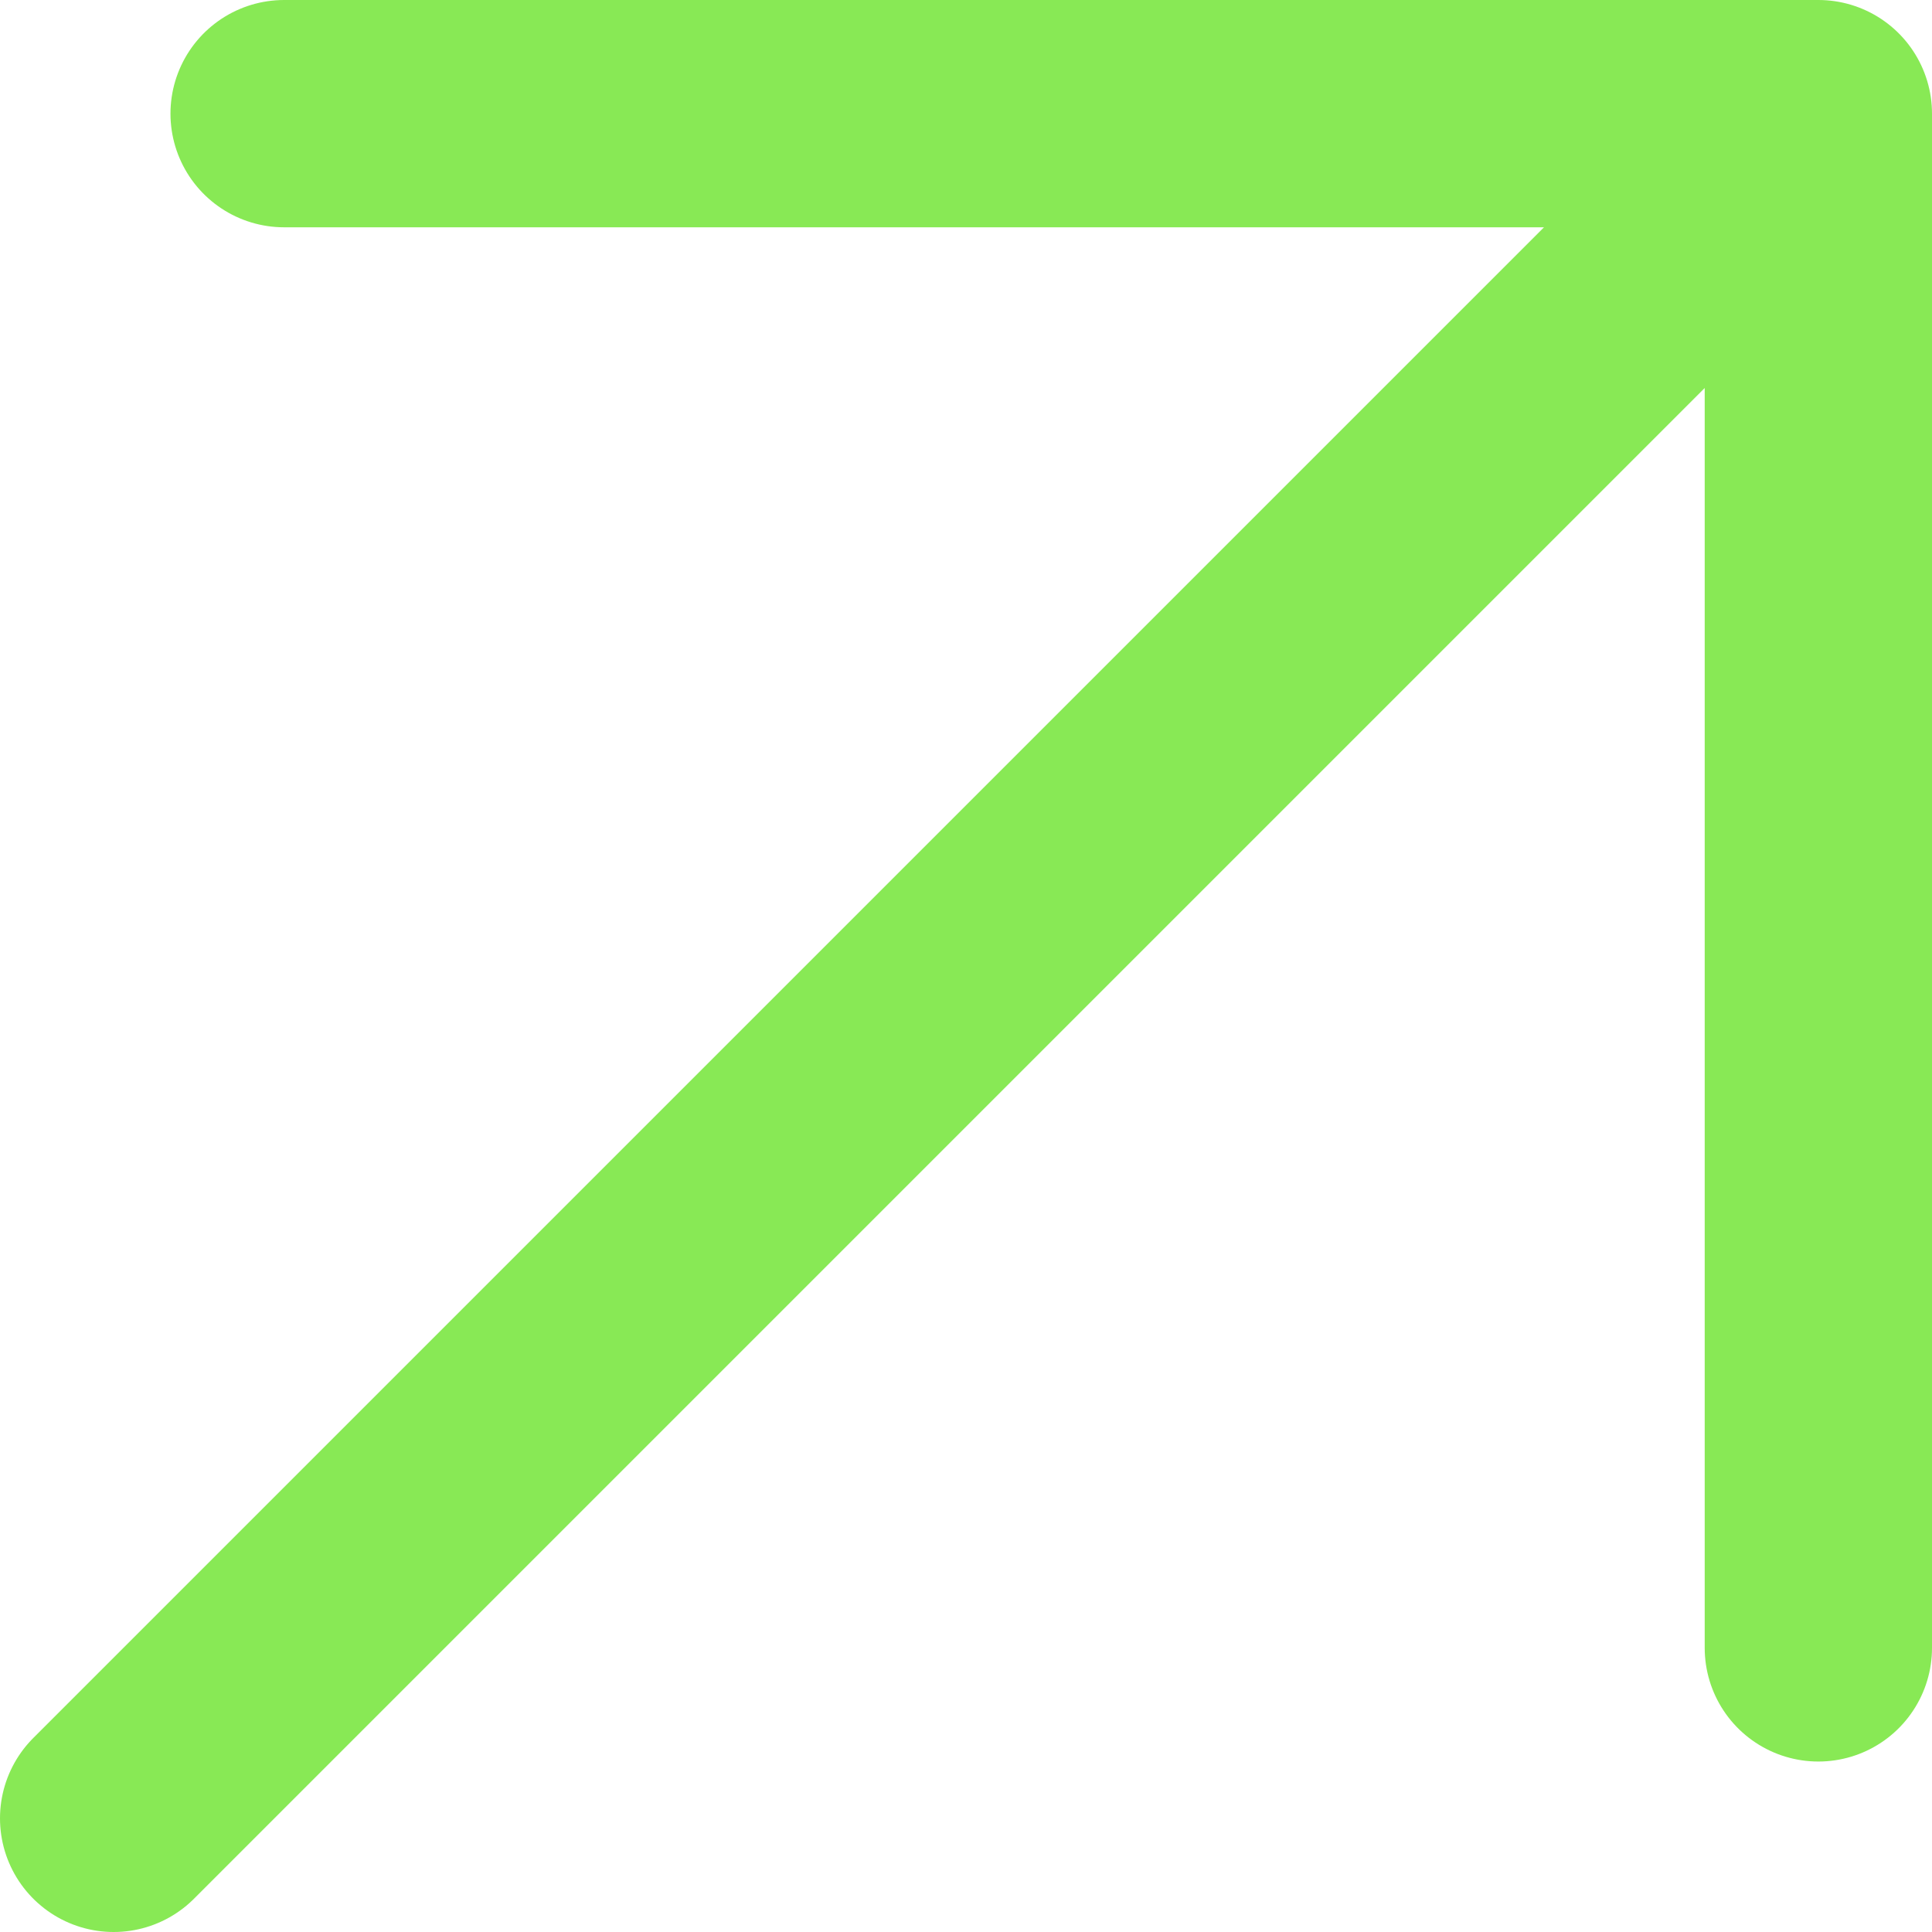 <svg xmlns="http://www.w3.org/2000/svg" width="17" height="17" viewBox="0 0 17 17" fill="none">
  <path d="M1 16L16 1M16 1H2.5M16 1V14.5" stroke="#88E955" stroke-width="2" stroke-linecap="round" stroke-linejoin="round"/>
</svg>